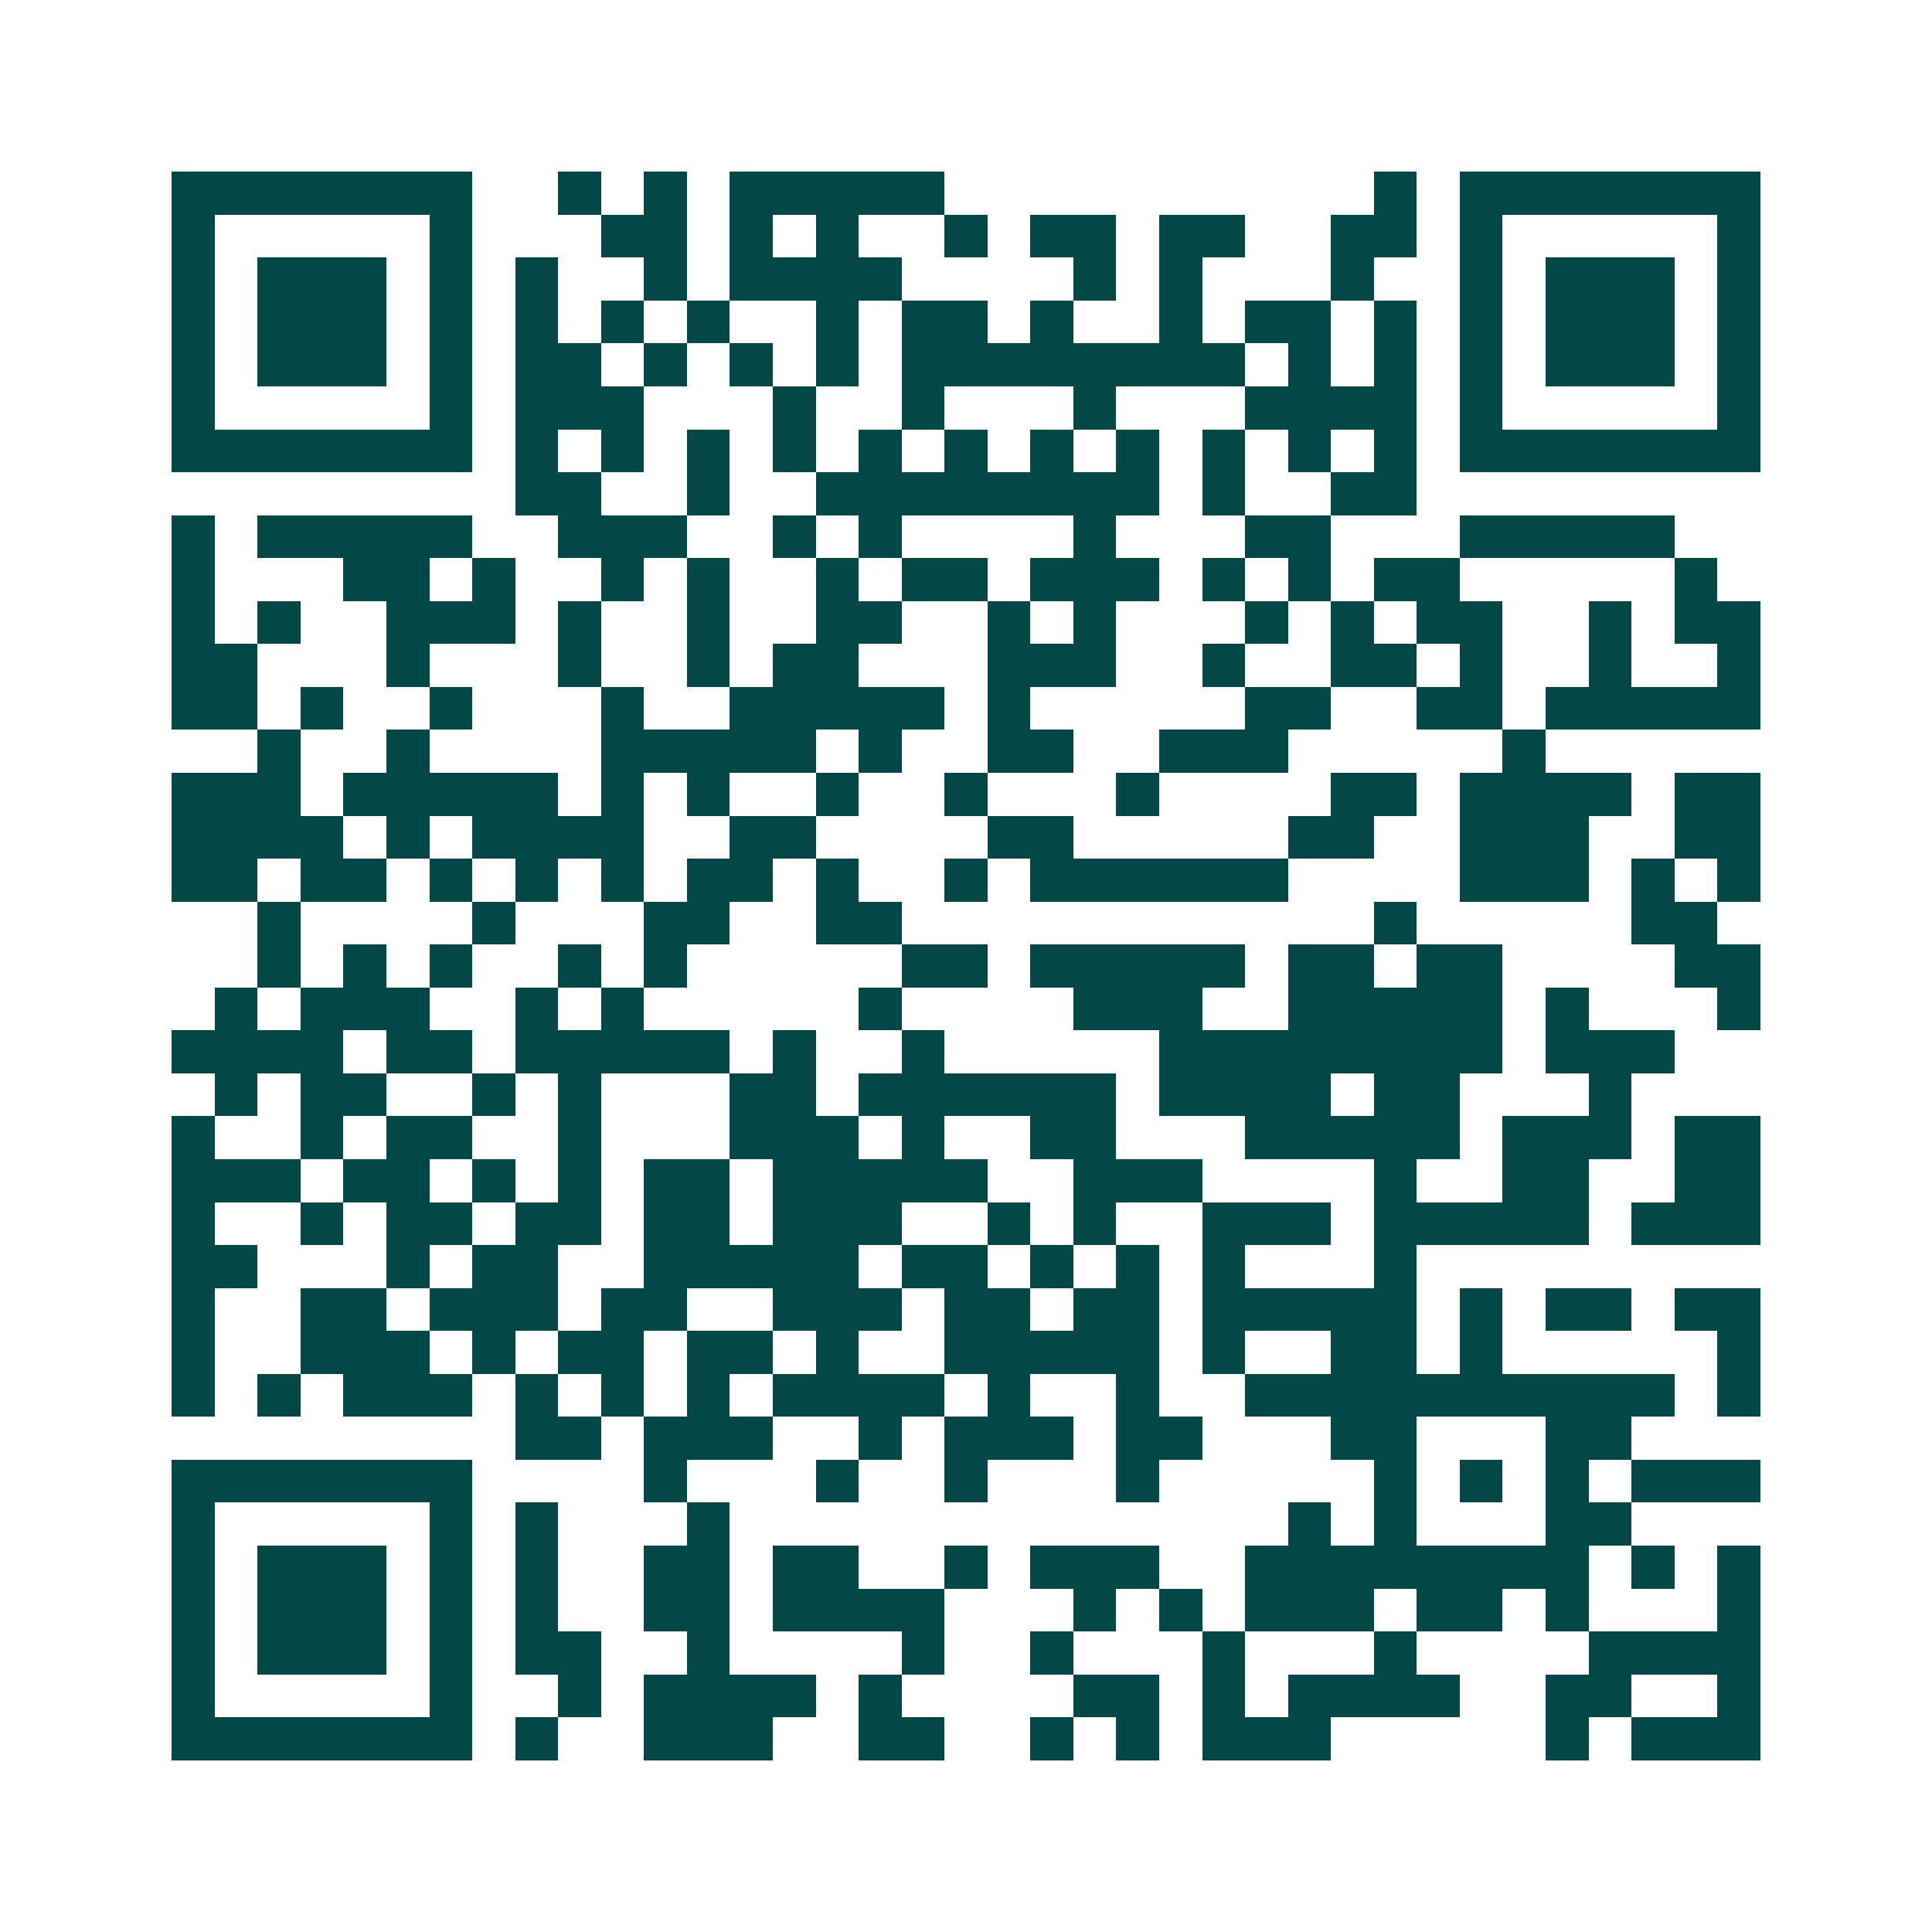 <svg xmlns="http://www.w3.org/2000/svg" width="200" height="200" viewBox="0 0 45 45" shape-rendering="crispEdges"><path fill="#ffffff" d="M0 0h45v45H0z"/><path stroke="#014847" d="M4 4.5h7m2 0h1m1 0h1m1 0h5m10 0h1m1 0h7M4 5.5h1m5 0h1m3 0h2m1 0h1m1 0h1m2 0h1m1 0h2m1 0h2m2 0h2m1 0h1m5 0h1M4 6.5h1m1 0h3m1 0h1m1 0h1m2 0h1m1 0h4m4 0h1m1 0h1m3 0h1m2 0h1m1 0h3m1 0h1M4 7.5h1m1 0h3m1 0h1m1 0h1m1 0h1m1 0h1m2 0h1m1 0h2m1 0h1m2 0h1m1 0h2m1 0h1m1 0h1m1 0h3m1 0h1M4 8.5h1m1 0h3m1 0h1m1 0h2m1 0h1m1 0h1m1 0h1m1 0h8m1 0h1m1 0h1m1 0h1m1 0h3m1 0h1M4 9.5h1m5 0h1m1 0h3m3 0h1m2 0h1m3 0h1m3 0h4m1 0h1m5 0h1M4 10.5h7m1 0h1m1 0h1m1 0h1m1 0h1m1 0h1m1 0h1m1 0h1m1 0h1m1 0h1m1 0h1m1 0h1m1 0h7M12 11.5h2m2 0h1m2 0h8m1 0h1m2 0h2M4 12.5h1m1 0h5m2 0h3m2 0h1m1 0h1m4 0h1m3 0h2m3 0h5M4 13.5h1m3 0h2m1 0h1m2 0h1m1 0h1m2 0h1m1 0h2m1 0h3m1 0h1m1 0h1m1 0h2m5 0h1M4 14.5h1m1 0h1m2 0h3m1 0h1m2 0h1m2 0h2m2 0h1m1 0h1m3 0h1m1 0h1m1 0h2m2 0h1m1 0h2M4 15.5h2m3 0h1m3 0h1m2 0h1m1 0h2m3 0h3m2 0h1m2 0h2m1 0h1m2 0h1m2 0h1M4 16.5h2m1 0h1m2 0h1m3 0h1m2 0h5m1 0h1m5 0h2m2 0h2m1 0h5M6 17.5h1m2 0h1m4 0h5m1 0h1m2 0h2m2 0h3m5 0h1M4 18.5h3m1 0h5m1 0h1m1 0h1m2 0h1m2 0h1m3 0h1m4 0h2m1 0h4m1 0h2M4 19.5h4m1 0h1m1 0h4m2 0h2m4 0h2m5 0h2m2 0h3m2 0h2M4 20.5h2m1 0h2m1 0h1m1 0h1m1 0h1m1 0h2m1 0h1m2 0h1m1 0h6m4 0h3m1 0h1m1 0h1M6 21.5h1m4 0h1m3 0h2m2 0h2m11 0h1m5 0h2M6 22.5h1m1 0h1m1 0h1m2 0h1m1 0h1m5 0h2m1 0h5m1 0h2m1 0h2m4 0h2M5 23.5h1m1 0h3m2 0h1m1 0h1m5 0h1m4 0h3m2 0h5m1 0h1m3 0h1M4 24.5h4m1 0h2m1 0h5m1 0h1m2 0h1m5 0h8m1 0h3M5 25.5h1m1 0h2m2 0h1m1 0h1m3 0h2m1 0h6m1 0h4m1 0h2m3 0h1M4 26.5h1m2 0h1m1 0h2m2 0h1m3 0h3m1 0h1m2 0h2m3 0h5m1 0h3m1 0h2M4 27.5h3m1 0h2m1 0h1m1 0h1m1 0h2m1 0h5m2 0h3m4 0h1m2 0h2m2 0h2M4 28.5h1m2 0h1m1 0h2m1 0h2m1 0h2m1 0h3m2 0h1m1 0h1m2 0h3m1 0h5m1 0h3M4 29.5h2m3 0h1m1 0h2m2 0h5m1 0h2m1 0h1m1 0h1m1 0h1m3 0h1M4 30.5h1m2 0h2m1 0h3m1 0h2m2 0h3m1 0h2m1 0h2m1 0h5m1 0h1m1 0h2m1 0h2M4 31.5h1m2 0h3m1 0h1m1 0h2m1 0h2m1 0h1m2 0h5m1 0h1m2 0h2m1 0h1m5 0h1M4 32.5h1m1 0h1m1 0h3m1 0h1m1 0h1m1 0h1m1 0h4m1 0h1m2 0h1m2 0h10m1 0h1M12 33.5h2m1 0h3m2 0h1m1 0h3m1 0h2m3 0h2m3 0h2M4 34.5h7m4 0h1m3 0h1m2 0h1m3 0h1m5 0h1m1 0h1m1 0h1m1 0h3M4 35.5h1m5 0h1m1 0h1m3 0h1m13 0h1m1 0h1m3 0h2M4 36.5h1m1 0h3m1 0h1m1 0h1m2 0h2m1 0h2m2 0h1m1 0h3m2 0h8m1 0h1m1 0h1M4 37.5h1m1 0h3m1 0h1m1 0h1m2 0h2m1 0h4m3 0h1m1 0h1m1 0h3m1 0h2m1 0h1m3 0h1M4 38.5h1m1 0h3m1 0h1m1 0h2m2 0h1m4 0h1m2 0h1m3 0h1m3 0h1m4 0h4M4 39.5h1m5 0h1m2 0h1m1 0h4m1 0h1m4 0h2m1 0h1m1 0h4m2 0h2m2 0h1M4 40.5h7m1 0h1m2 0h3m2 0h2m2 0h1m1 0h1m1 0h3m5 0h1m1 0h3"/></svg>
